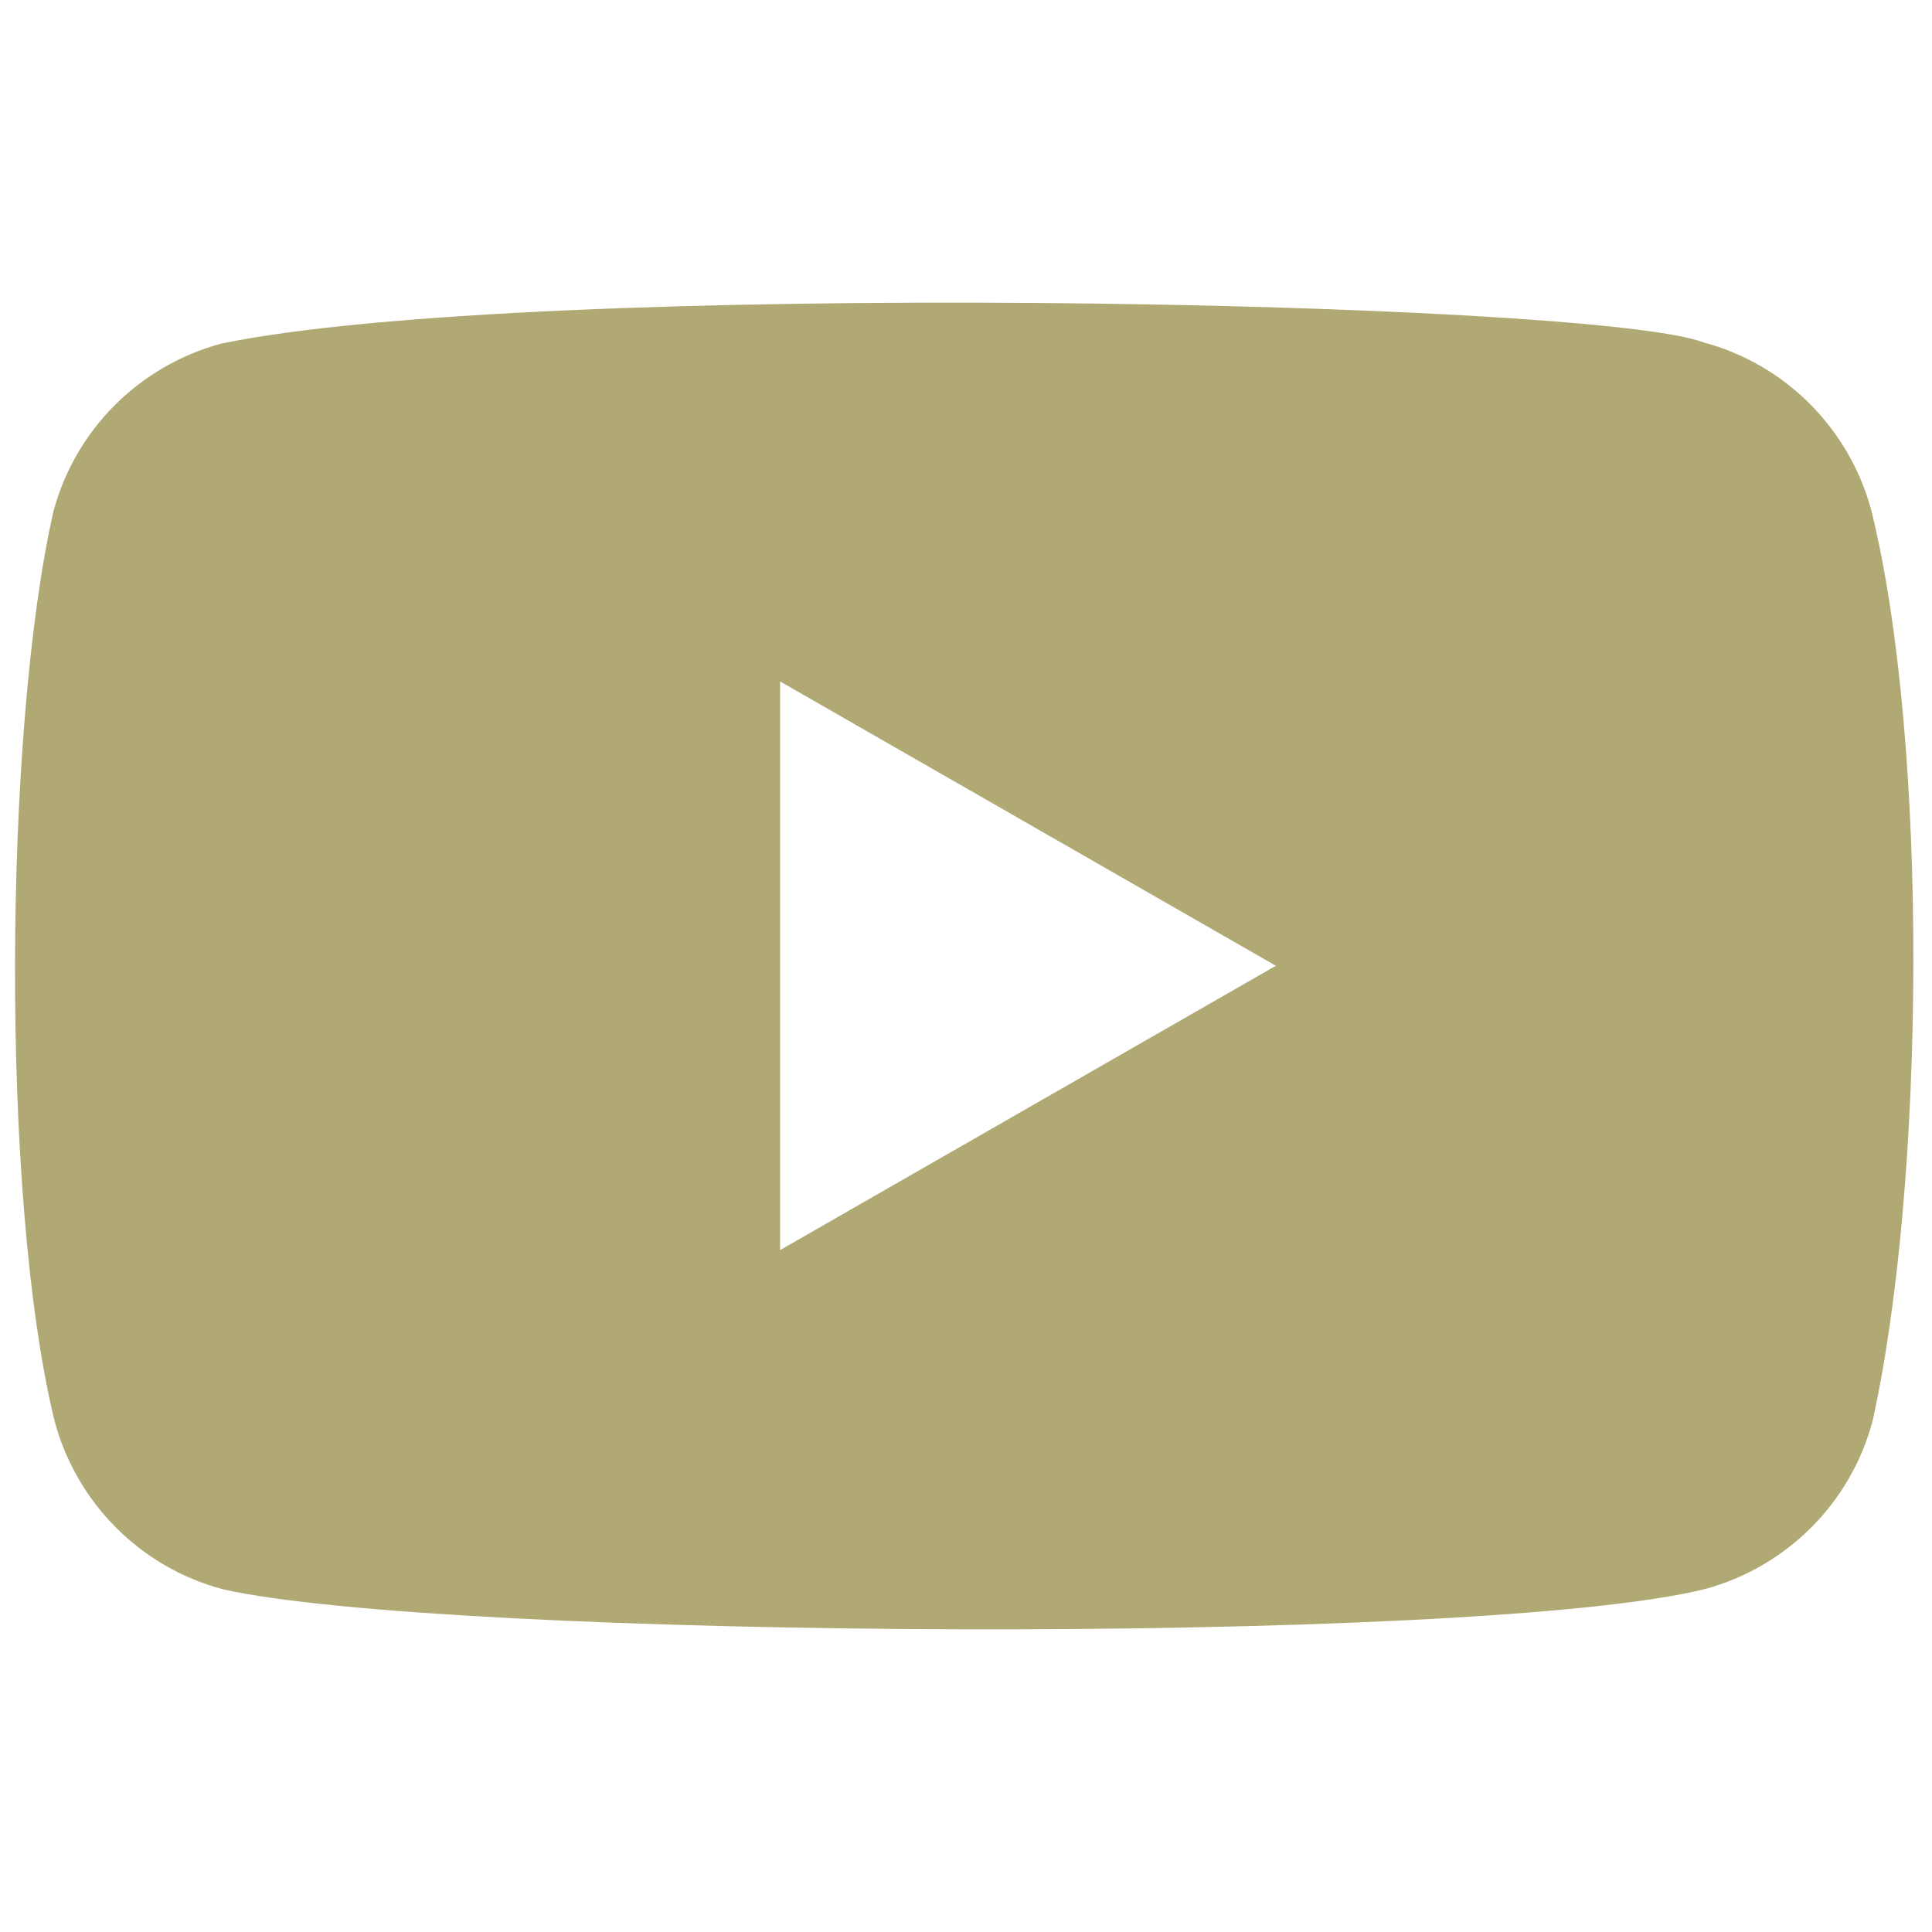 <?xml version="1.0" encoding="UTF-8" standalone="no"?>
<svg:svg
   width="159"
   height="159"
   version="1.1"
   id="svg6"
   sodipodi:docname="youtube-icon-yellow.svg"
   inkscape:version="1.1.2 (0a00cf5339, 2022-02-04)"
   xmlns:inkscape="http://www.inkscape.org/namespaces/inkscape"
   xmlns:sodipodi="http://sodipodi.sourceforge.net/DTD/sodipodi-0.dtd"
   xmlns:svg="http://www.w3.org/2000/svg">
  <svg:defs
     id="defs10">
    <inkscape:path-effect
       effect="powerclip"
       id="path-effect849"
       is_visible="true"
       lpeversion="1"
       inverse="true"
       flatten="false"
       hide_clip="false"
       message="Use fill-rule evenodd on &lt;b&gt;fill and stroke&lt;/b&gt; dialog if no flatten result after convert clip to paths." />
    <svg:clipPath
       clipPathUnits="userSpaceOnUse"
       id="clipPath845">
      <svg:path
         d="M 105,55 64.2,31.6 v 46.8 z"
         fill="#ffffff"
         id="path847"
         style="display:none" />
      <svg:path
         id="lpe_path-effect849"
         class="powerclip"
         d="M -3.764,-4.573 H 162.467 V 114.611 H -3.764 Z M 105,55 64.2,31.6 v 46.8 z" />
    </svg:clipPath>
  </svg:defs>
  <sodipodi:namedview
     id="namedview8"
     pagecolor="#505050"
     bordercolor="#eeeeee"
     borderopacity="1"
     inkscape:pageshadow="0"
     inkscape:pageopacity="0"
     inkscape:pagecheckerboard="0"
     showgrid="false"
     inkscape:zoom="6.5363636"
     inkscape:cx="79.478442"
     inkscape:cy="42.760779"
     inkscape:window-width="1920"
     inkscape:window-height="1016"
     inkscape:window-x="0"
     inkscape:window-y="0"
     inkscape:window-maximized="1"
     inkscape:current-layer="svg6" />
  <svg:path
     d="M 154,17.5 C 152.18,10.77 146.93,5.5 140.2,3.7 131.16,0.21 43.6,-1.5 18.2,3.8 11.47,5.62 6.2,10.87 4.4,17.6 0.32,35.5 0.01,74.2 4.5,92.5 c 1.82,6.73 7.07,12 13.8,13.8 17.9,4.12 103,4.7 122,0 6.73,-1.82 12,-7.07 13.8,-13.8 4.35,-19.5 4.66,-55.8 -0.1,-75 z"
     fill="#f00"
     id="path2"
     style="fill:#b0a974;fill-opacity:1"
     clip-path="url(#clipPath845)"
     inkscape:path-effect="#path-effect849"
     inkscape:original-d="M 154,17.5 C 152.18,10.77 146.93,5.5 140.2,3.7 131.16,0.21 43.6,-1.5 18.2,3.8 11.47,5.62 6.2,10.87 4.4,17.6 0.32,35.5 0.01,74.2 4.5,92.5 c 1.82,6.73 7.07,12 13.8,13.8 17.9,4.12 103,4.7 122,0 6.73,-1.82 12,-7.07 13.8,-13.8 4.35,-19.5 4.66,-55.8 -0.1,-75 z"
     transform="translate(0,24.481)" />
  <script />
</svg:svg>
